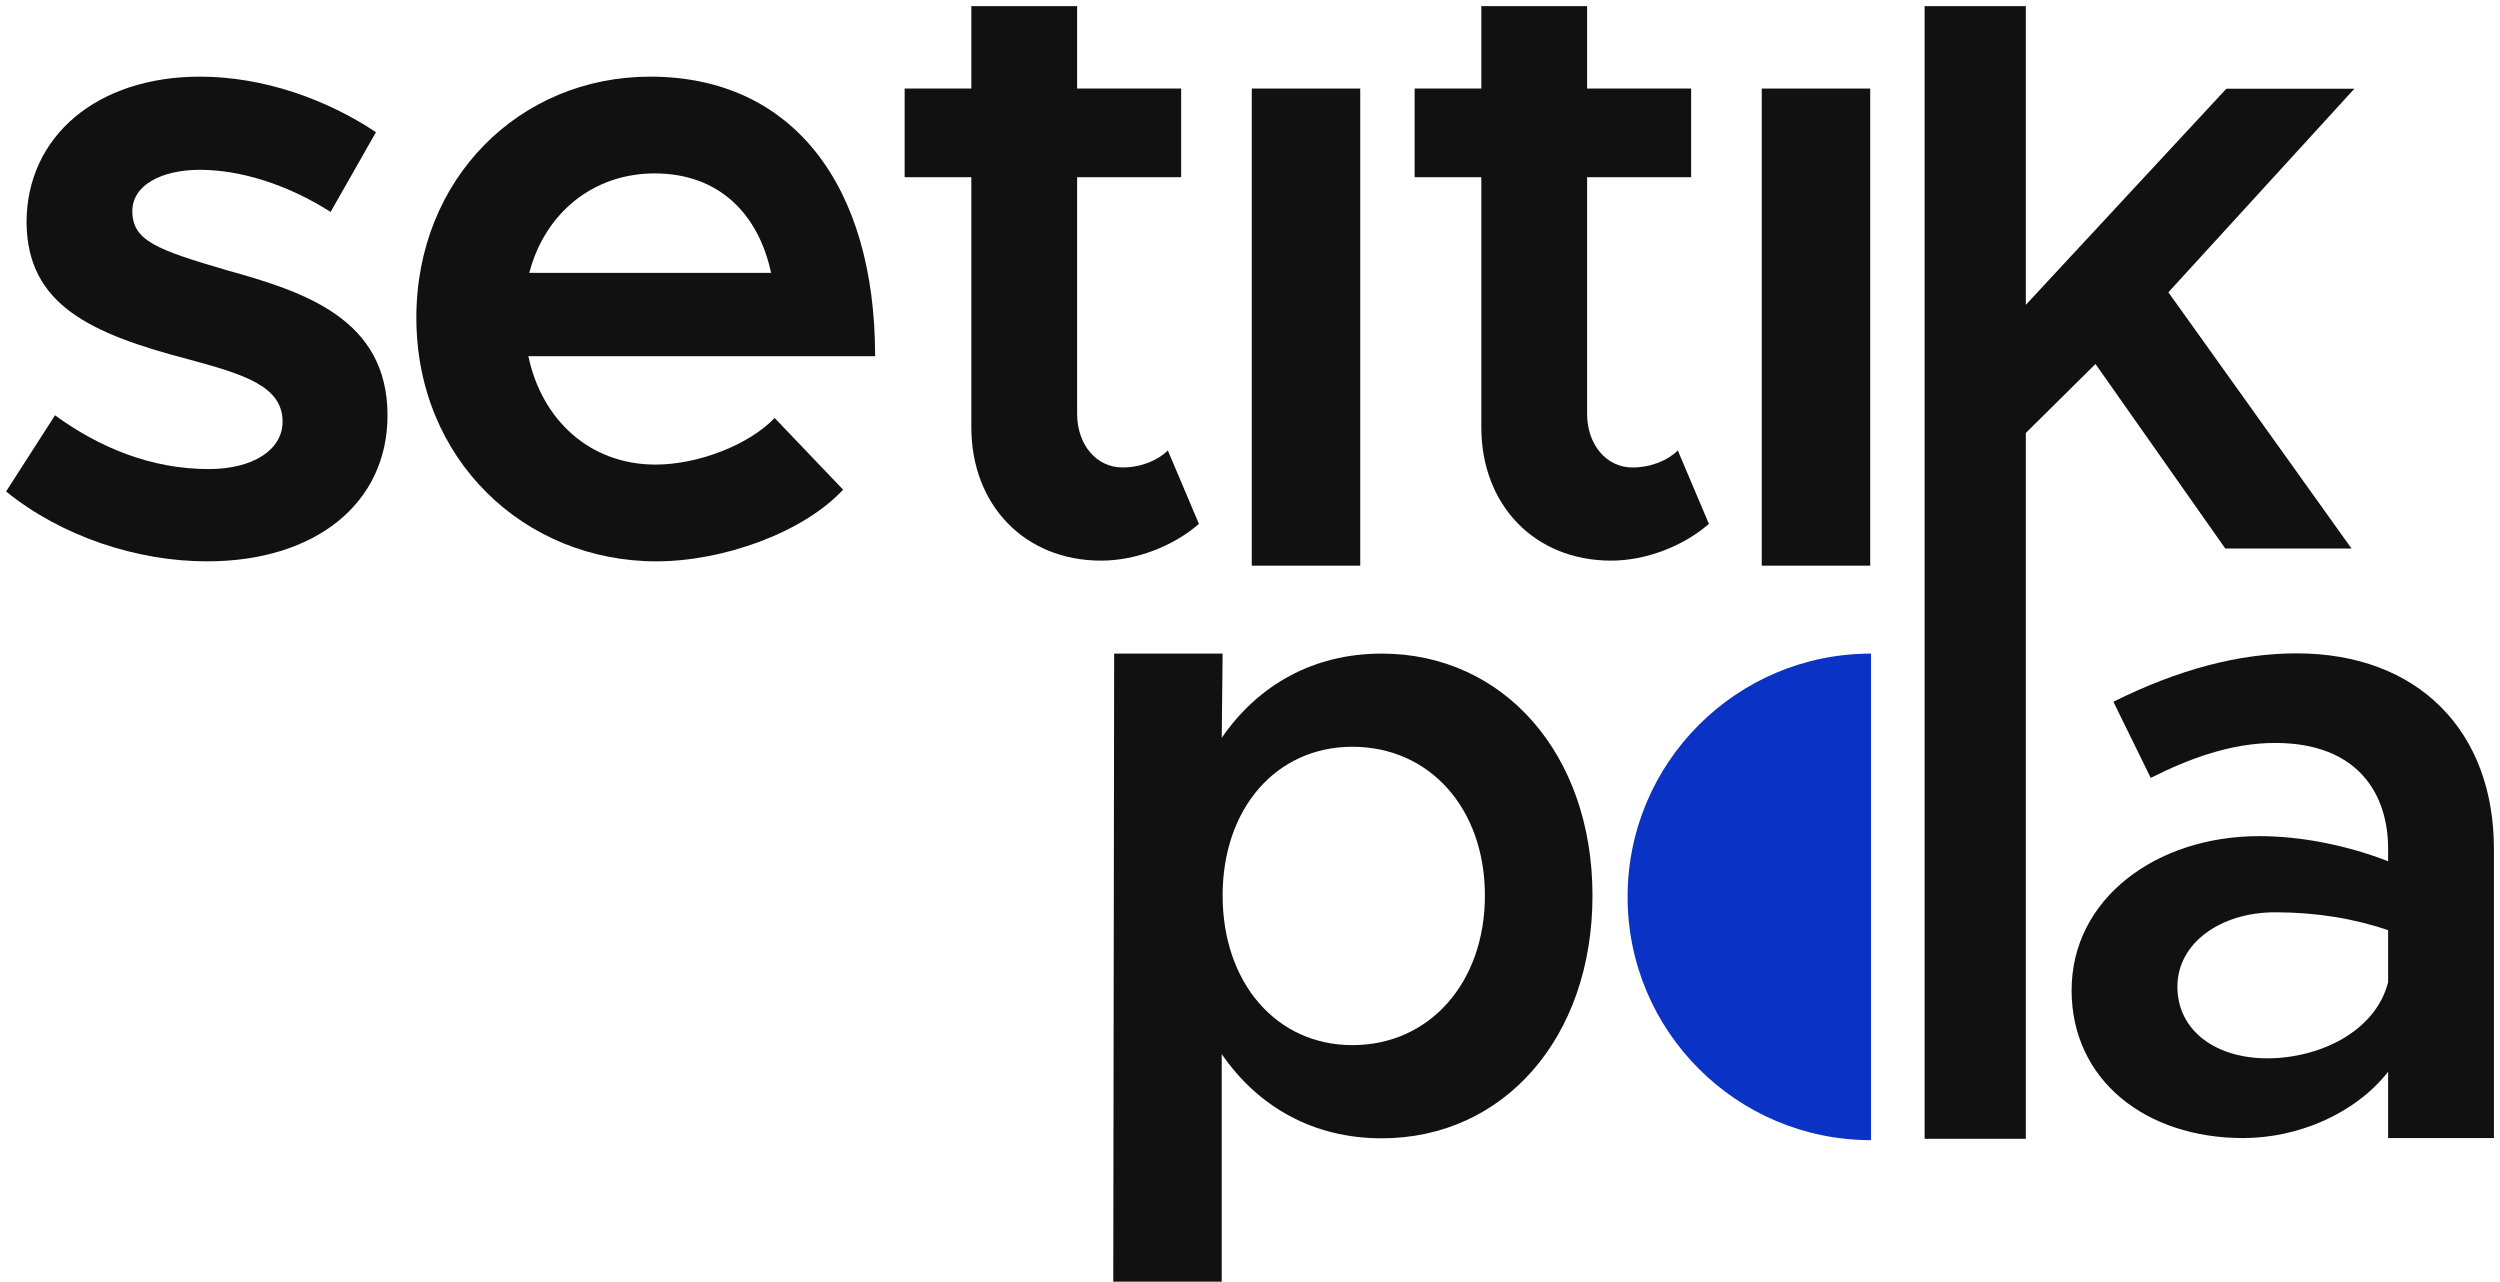 <?xml version="1.0" encoding="UTF-8" standalone="no"?><svg width="392" height="201" viewBox="0 0 392 201" fill="none" xmlns="http://www.w3.org/2000/svg">
<path d="M32.461 88.02C49.329 88.02 60.761 79.029 60.761 65.121C60.761 49.949 47.657 45.734 35.528 42.362C24.514 39.131 20.75 37.726 20.75 33.09C20.75 29.016 25.351 26.628 31.346 26.628C37.619 26.628 45.008 28.876 51.839 33.231L58.949 20.728C51.142 15.53 41.244 12.018 31.346 12.018C15.313 12.018 4.161 21.29 4.161 34.917C4.3 47.841 14.198 52.337 29.812 56.411C38.037 58.659 44.311 60.485 44.311 66.104C44.311 70.6 39.571 73.55 32.74 73.55C23.678 73.55 15.592 70.178 8.622 65.121L0.954 77.062C9.598 84.086 21.447 88.02 32.461 88.02Z" fill="#111111"/>
<path d="M369.164 13.915L349.089 13.915L317.649 47.8V0.964L301.778 0.964V178.565H317.649V67.889L328.572 57.072L348.926 86.012H368.722L340.004 45.833L369.164 13.915Z" fill="#111111"/>
<path d="M276.241 88.698H293.249V13.885L276.241 13.885V88.698Z" fill="#111111"/>
<path d="M263.079 70.628C261.545 72.173 258.897 73.297 255.969 73.297C251.926 73.297 248.859 69.785 248.859 64.868V27.78L265.17 27.78V13.885L248.859 13.885V0.964L232.269 0.964V13.885L221.813 13.885V27.78H232.269V66.975C232.269 79.198 240.634 87.908 252.623 87.908C258.06 87.908 263.915 85.66 267.958 82.148L263.079 70.628Z" fill="#111111"/>
<path d="M196.278 88.698H213.286V13.885L196.278 13.885V88.698Z" fill="#111111"/>
<path d="M183.114 70.628C181.58 72.173 178.931 73.297 176.004 73.297C171.961 73.297 168.894 69.785 168.894 64.868V27.78L185.205 27.78V13.885L168.894 13.885V0.964L152.304 0.964V13.885L141.848 13.885V27.78H152.304V66.975C152.304 79.198 160.669 87.908 172.658 87.908C178.095 87.908 183.95 85.66 187.993 82.148L183.114 70.628Z" fill="#111111"/>
<path d="M102.785 72.848C92.469 72.848 84.941 65.823 82.849 55.849L137.219 55.849C137.219 29.016 124.254 12.018 101.949 12.018C81.455 12.018 65.284 28.033 65.284 49.808C65.284 72.145 82.292 88.02 102.924 88.02C113.38 88.02 125.927 83.525 132.201 76.781L121.466 65.542C117.423 69.757 109.477 72.848 102.785 72.848ZM102.646 27.19C112.823 27.19 118.957 33.652 120.908 42.784L82.989 42.784C85.498 33.231 93.166 27.19 102.646 27.19Z" fill="#111111"/>
<path d="M216.661 102.484C205.927 102.484 197.283 107.401 191.568 115.689L191.707 102.484H174.699L174.56 200.964H191.568V165.281C197.283 173.569 205.927 178.486 216.661 178.486C235.761 178.486 249.702 162.752 249.702 140.415C249.702 118.218 235.761 102.484 216.661 102.484ZM212.061 163.876C200.072 163.876 191.707 154.042 191.707 140.415C191.707 126.788 200.072 117.094 212.061 117.094C224.19 117.094 232.833 126.788 232.833 140.415C232.833 154.042 224.19 163.876 212.061 163.876Z" fill="#111111"/>
<path d="M360.097 102.447C351.036 102.447 341.556 104.976 331.379 110.033L337.234 121.974C343.368 118.884 349.92 116.495 356.752 116.495C369.856 116.495 374.457 124.643 374.457 133.073V135.039C367.904 132.511 360.795 131.106 354.242 131.106C338.071 131.106 324.827 140.94 324.827 155.269C324.827 169.318 336.398 178.449 351.733 178.449C360.097 178.449 369.159 174.797 374.457 168.053V178.449H391.047V133.073C391.047 114.669 379.197 102.447 360.097 102.447ZM355.497 165.946C347.411 165.946 341.416 161.591 341.416 154.707C341.416 147.823 348.248 143.047 356.752 143.047C363.164 143.047 369.159 144.03 374.457 145.857V154.005C372.505 161.731 363.722 165.946 355.497 165.946Z" fill="#111111"/>
<path d="M293.376 140.631C293.376 161.699 293.376 178.778 293.376 178.778C272.296 178.778 255.207 161.699 255.207 140.631C255.207 119.563 272.296 102.484 293.376 102.484C293.376 102.484 293.376 119.563 293.376 140.631Z" fill="#0A33C6"/>
</svg>
